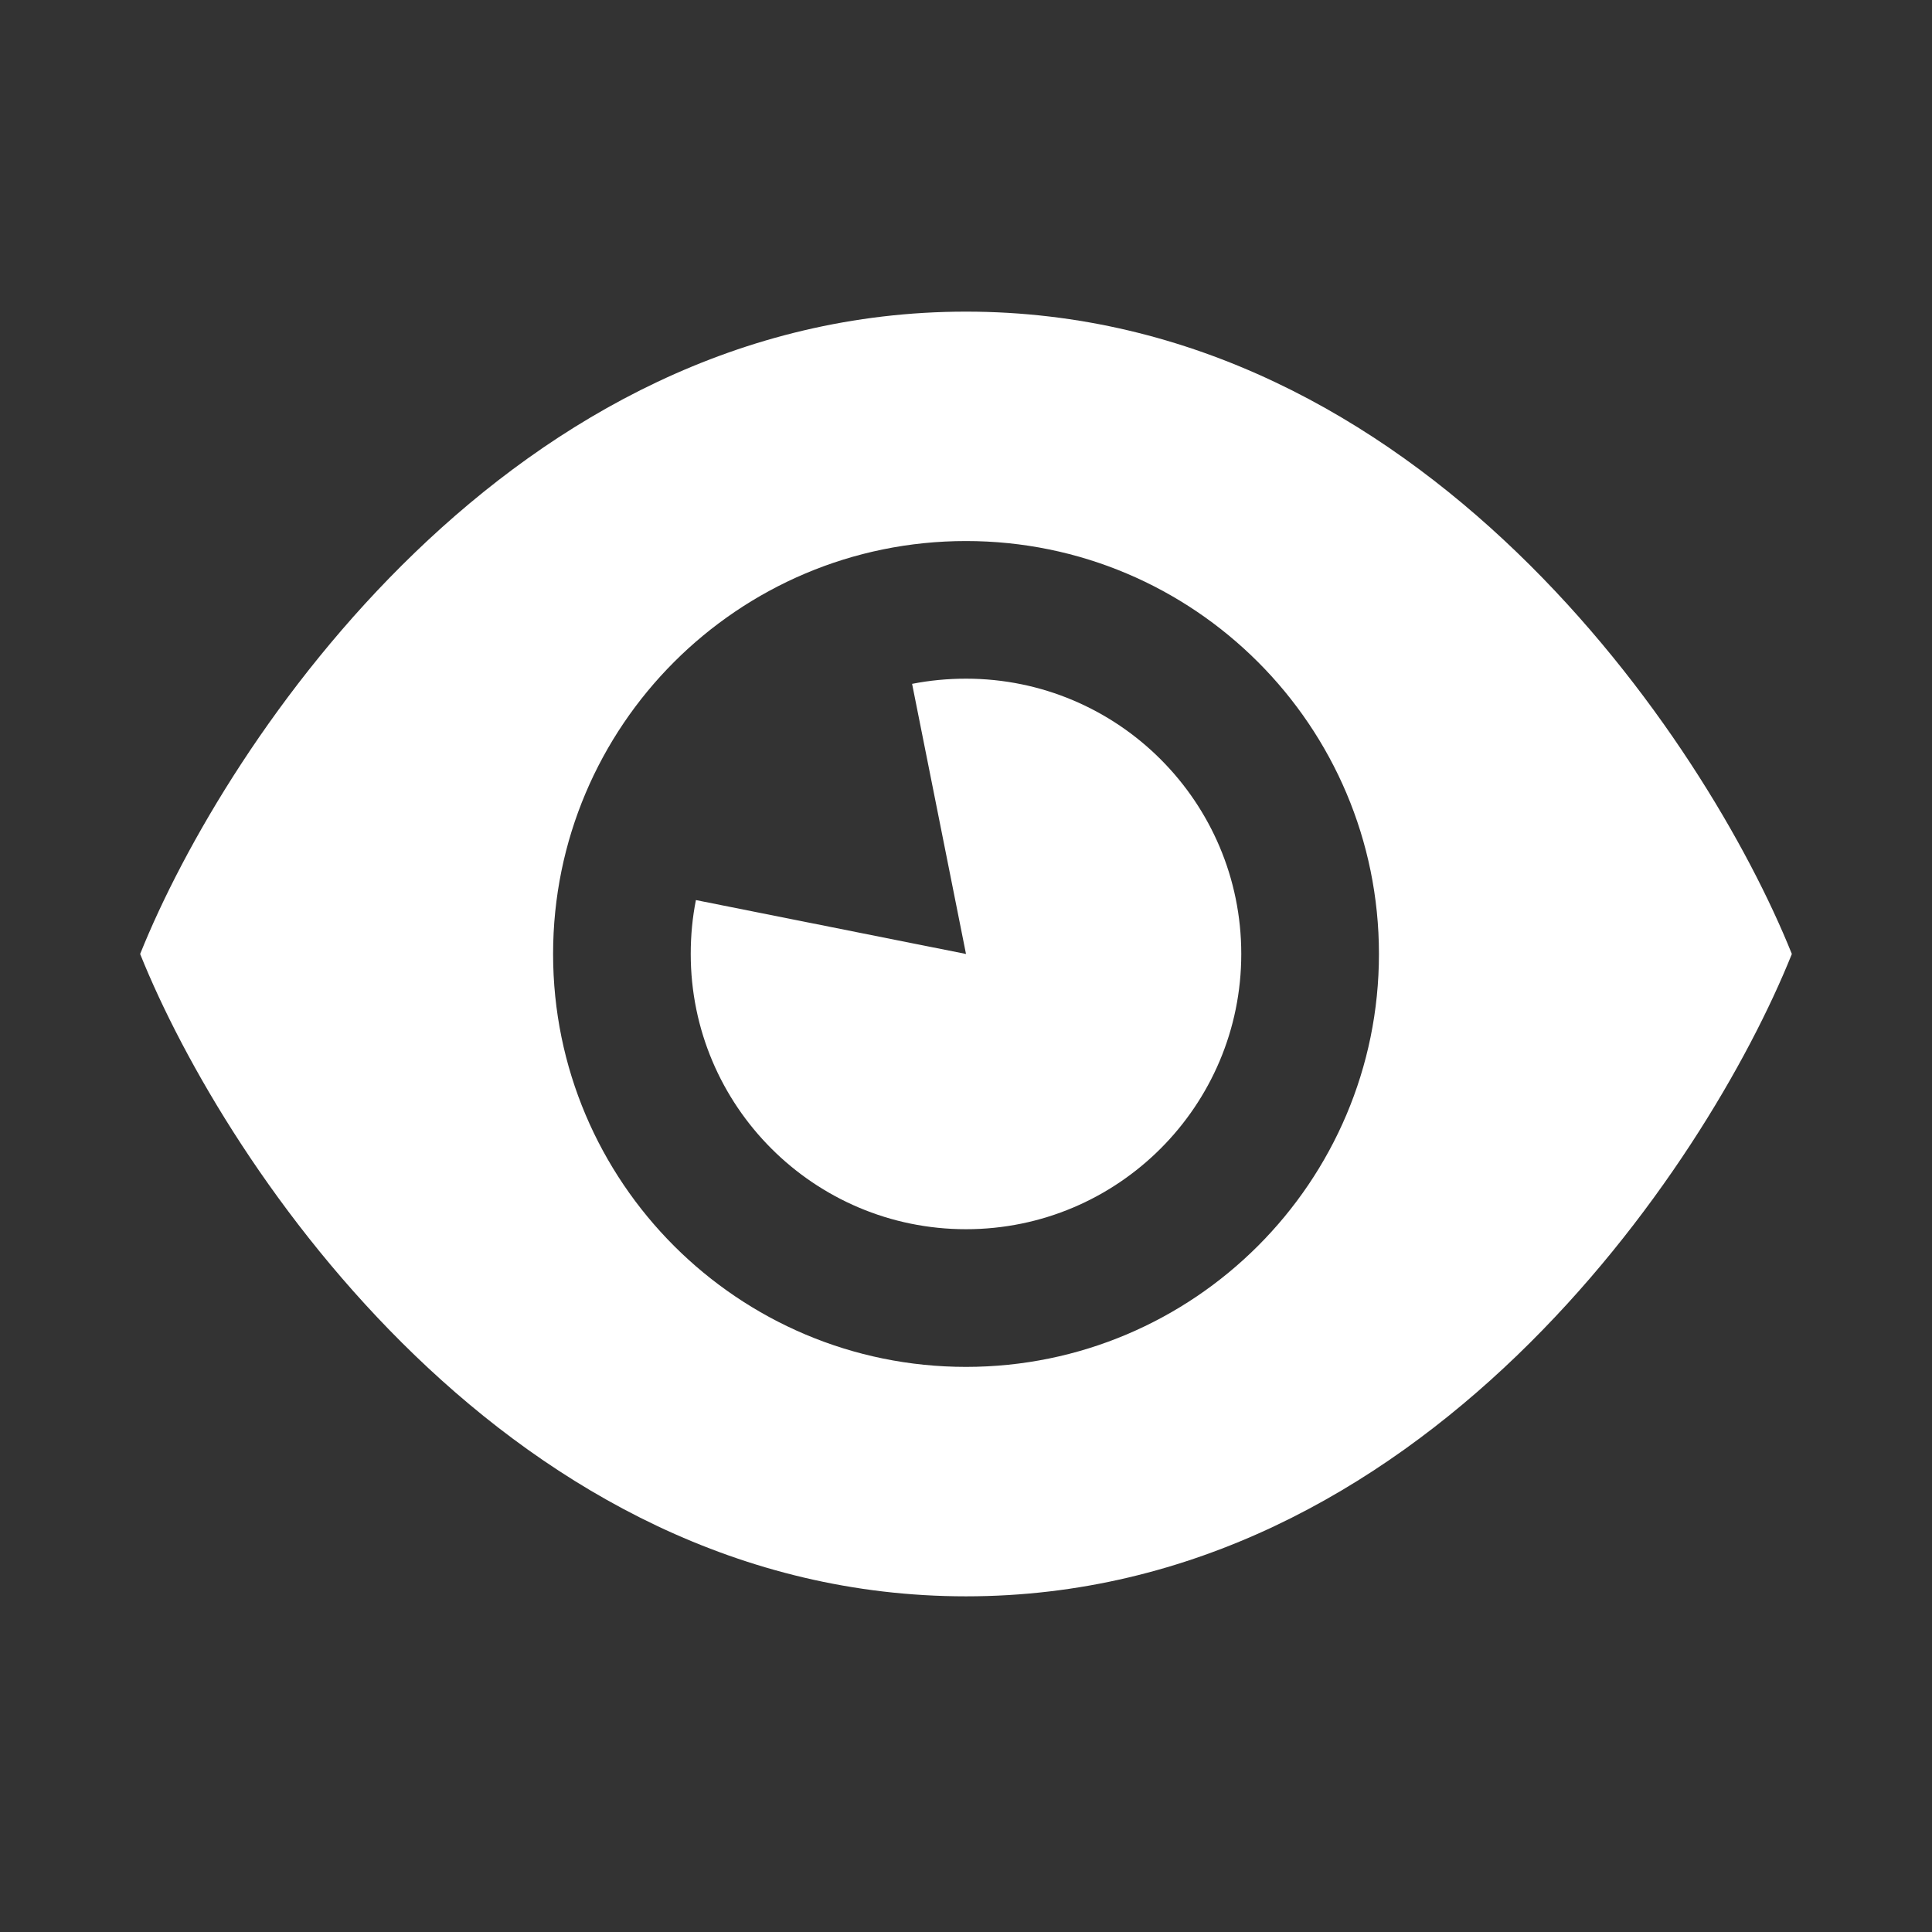 <?xml version="1.0" encoding="utf-8"?>
<!-- Generator: Adobe Illustrator 27.2.0, SVG Export Plug-In . SVG Version: 6.00 Build 0)  -->
<svg version="1.1" id="Ebene_1" xmlns="http://www.w3.org/2000/svg" xmlns:xlink="http://www.w3.org/1999/xlink" x="0px" y="0px"
	 viewBox="0 0 500 500" style="enable-background:new 0 0 500 500;" xml:space="preserve">
<rect x="0" y="0" width="500" height="500" fill="#333333" stroke="none"/>
<style type="text/css">
	.st0{fill:#FFFFFF;}
	.st1{fill:#E7D4D1;}
	.st2{fill:#AA1E82;}
</style>
<g>
	<path class="st0" d="M463.73,246.89C441.47,302.33,367.56,413.13,250,413.13c-117.55,0-191.47-110.8-213.73-166.24
		C58.53,191.45,132.45,80.65,250,80.65C367.56,80.65,441.47,191.45,463.73,246.89z M250,140.02c-59,0-106.86,47.87-106.86,106.87
		S191,353.75,250,353.75c59,0,106.87-47.87,106.87-106.87S309,140.02,250,140.02z M180.1,232.94l69.9,13.95l-13.95-69.91
		c4.53-0.89,9.2-1.34,13.95-1.34c39.33,0,71.24,31.91,71.24,71.24s-31.91,71.24-71.24,71.24s-71.24-31.91-71.24-71.24
		C178.76,242.14,179.2,237.46,180.1,232.94z"/>
</g>
</svg>
